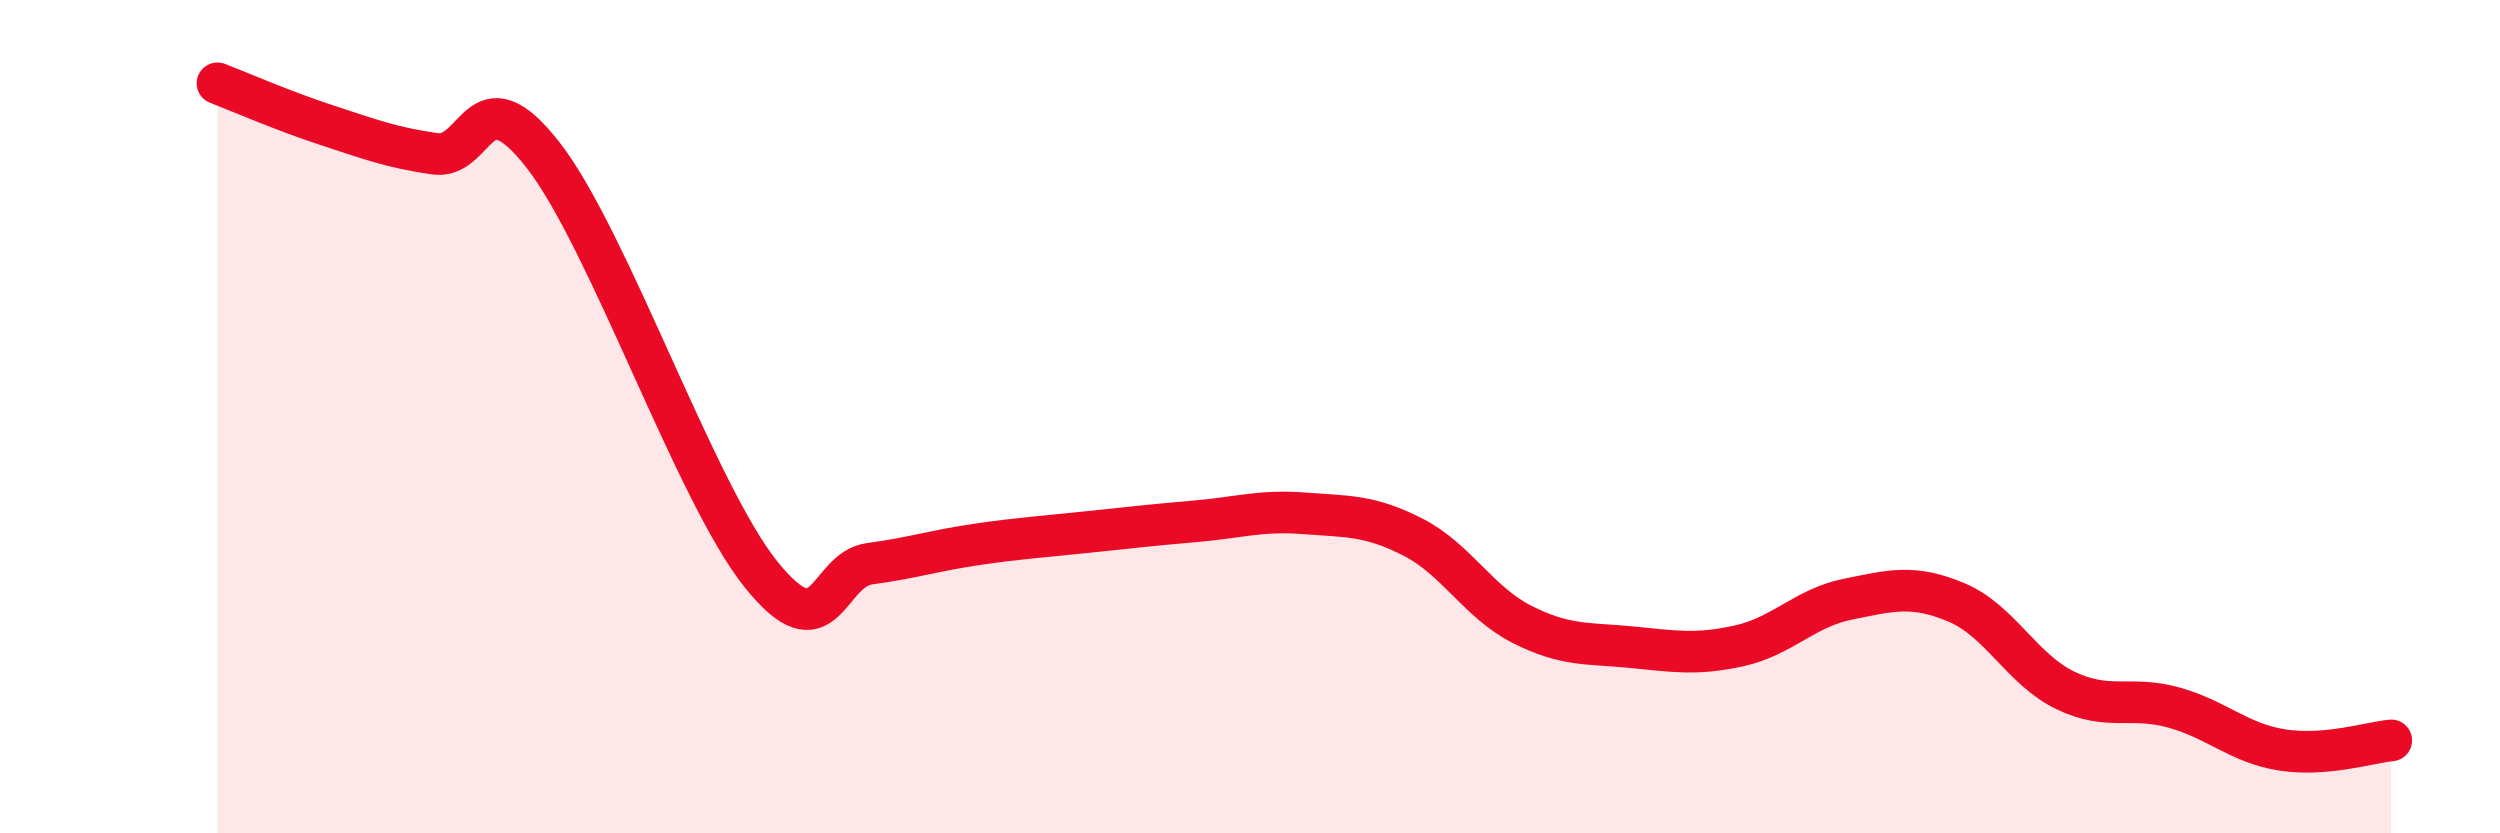 
    <svg width="60" height="20" viewBox="0 0 60 20" xmlns="http://www.w3.org/2000/svg">
      <path
        d="M 5.22,2 C 5.74,2.2 6.79,2.66 7.83,3 C 8.87,3.34 9.39,3.54 10.43,3.69 C 11.47,3.84 11.47,1.71 13.04,3.73 C 14.61,5.75 16.69,11.82 18.26,13.78 C 19.83,15.74 19.83,13.67 20.87,13.53 C 21.91,13.39 22.44,13.21 23.48,13.06 C 24.52,12.91 25.05,12.88 26.09,12.77 C 27.13,12.66 27.66,12.6 28.7,12.51 C 29.74,12.42 30.26,12.24 31.3,12.32 C 32.34,12.4 32.87,12.36 33.91,12.89 C 34.95,13.42 35.48,14.45 36.52,14.98 C 37.56,15.51 38.09,15.43 39.13,15.53 C 40.17,15.63 40.7,15.73 41.74,15.5 C 42.78,15.27 43.31,14.59 44.35,14.38 C 45.39,14.17 45.92,14.02 46.96,14.46 C 48,14.9 48.53,16.07 49.57,16.57 C 50.61,17.07 51.13,16.69 52.17,16.98 C 53.21,17.27 53.74,17.84 54.78,18 C 55.82,18.16 56.87,17.82 57.39,17.77L57.39 20L5.22 20Z"
        fill="#EB0A25"
        opacity="0.1"
        stroke-linecap="round"
        stroke-linejoin="round"
      />
      <path
        d="M 5.22,2 C 5.74,2.2 6.79,2.66 7.83,3 C 8.87,3.34 9.39,3.54 10.43,3.69 C 11.47,3.84 11.47,1.71 13.04,3.73 C 14.61,5.75 16.69,11.82 18.26,13.78 C 19.83,15.74 19.83,13.67 20.87,13.53 C 21.91,13.39 22.44,13.21 23.48,13.06 C 24.52,12.91 25.05,12.88 26.09,12.77 C 27.13,12.66 27.66,12.6 28.7,12.51 C 29.74,12.42 30.26,12.24 31.3,12.32 C 32.34,12.4 32.87,12.36 33.91,12.89 C 34.95,13.42 35.48,14.45 36.52,14.98 C 37.56,15.51 38.09,15.43 39.13,15.53 C 40.17,15.63 40.7,15.73 41.74,15.5 C 42.78,15.27 43.31,14.59 44.35,14.38 C 45.39,14.17 45.92,14.02 46.96,14.46 C 48,14.9 48.53,16.07 49.57,16.57 C 50.61,17.07 51.13,16.69 52.17,16.98 C 53.21,17.27 53.74,17.84 54.78,18 C 55.82,18.16 56.87,17.82 57.39,17.77"
        stroke="#EB0A25"
        stroke-width="1"
        fill="none"
        stroke-linecap="round"
        stroke-linejoin="round"
      />
    </svg>
  